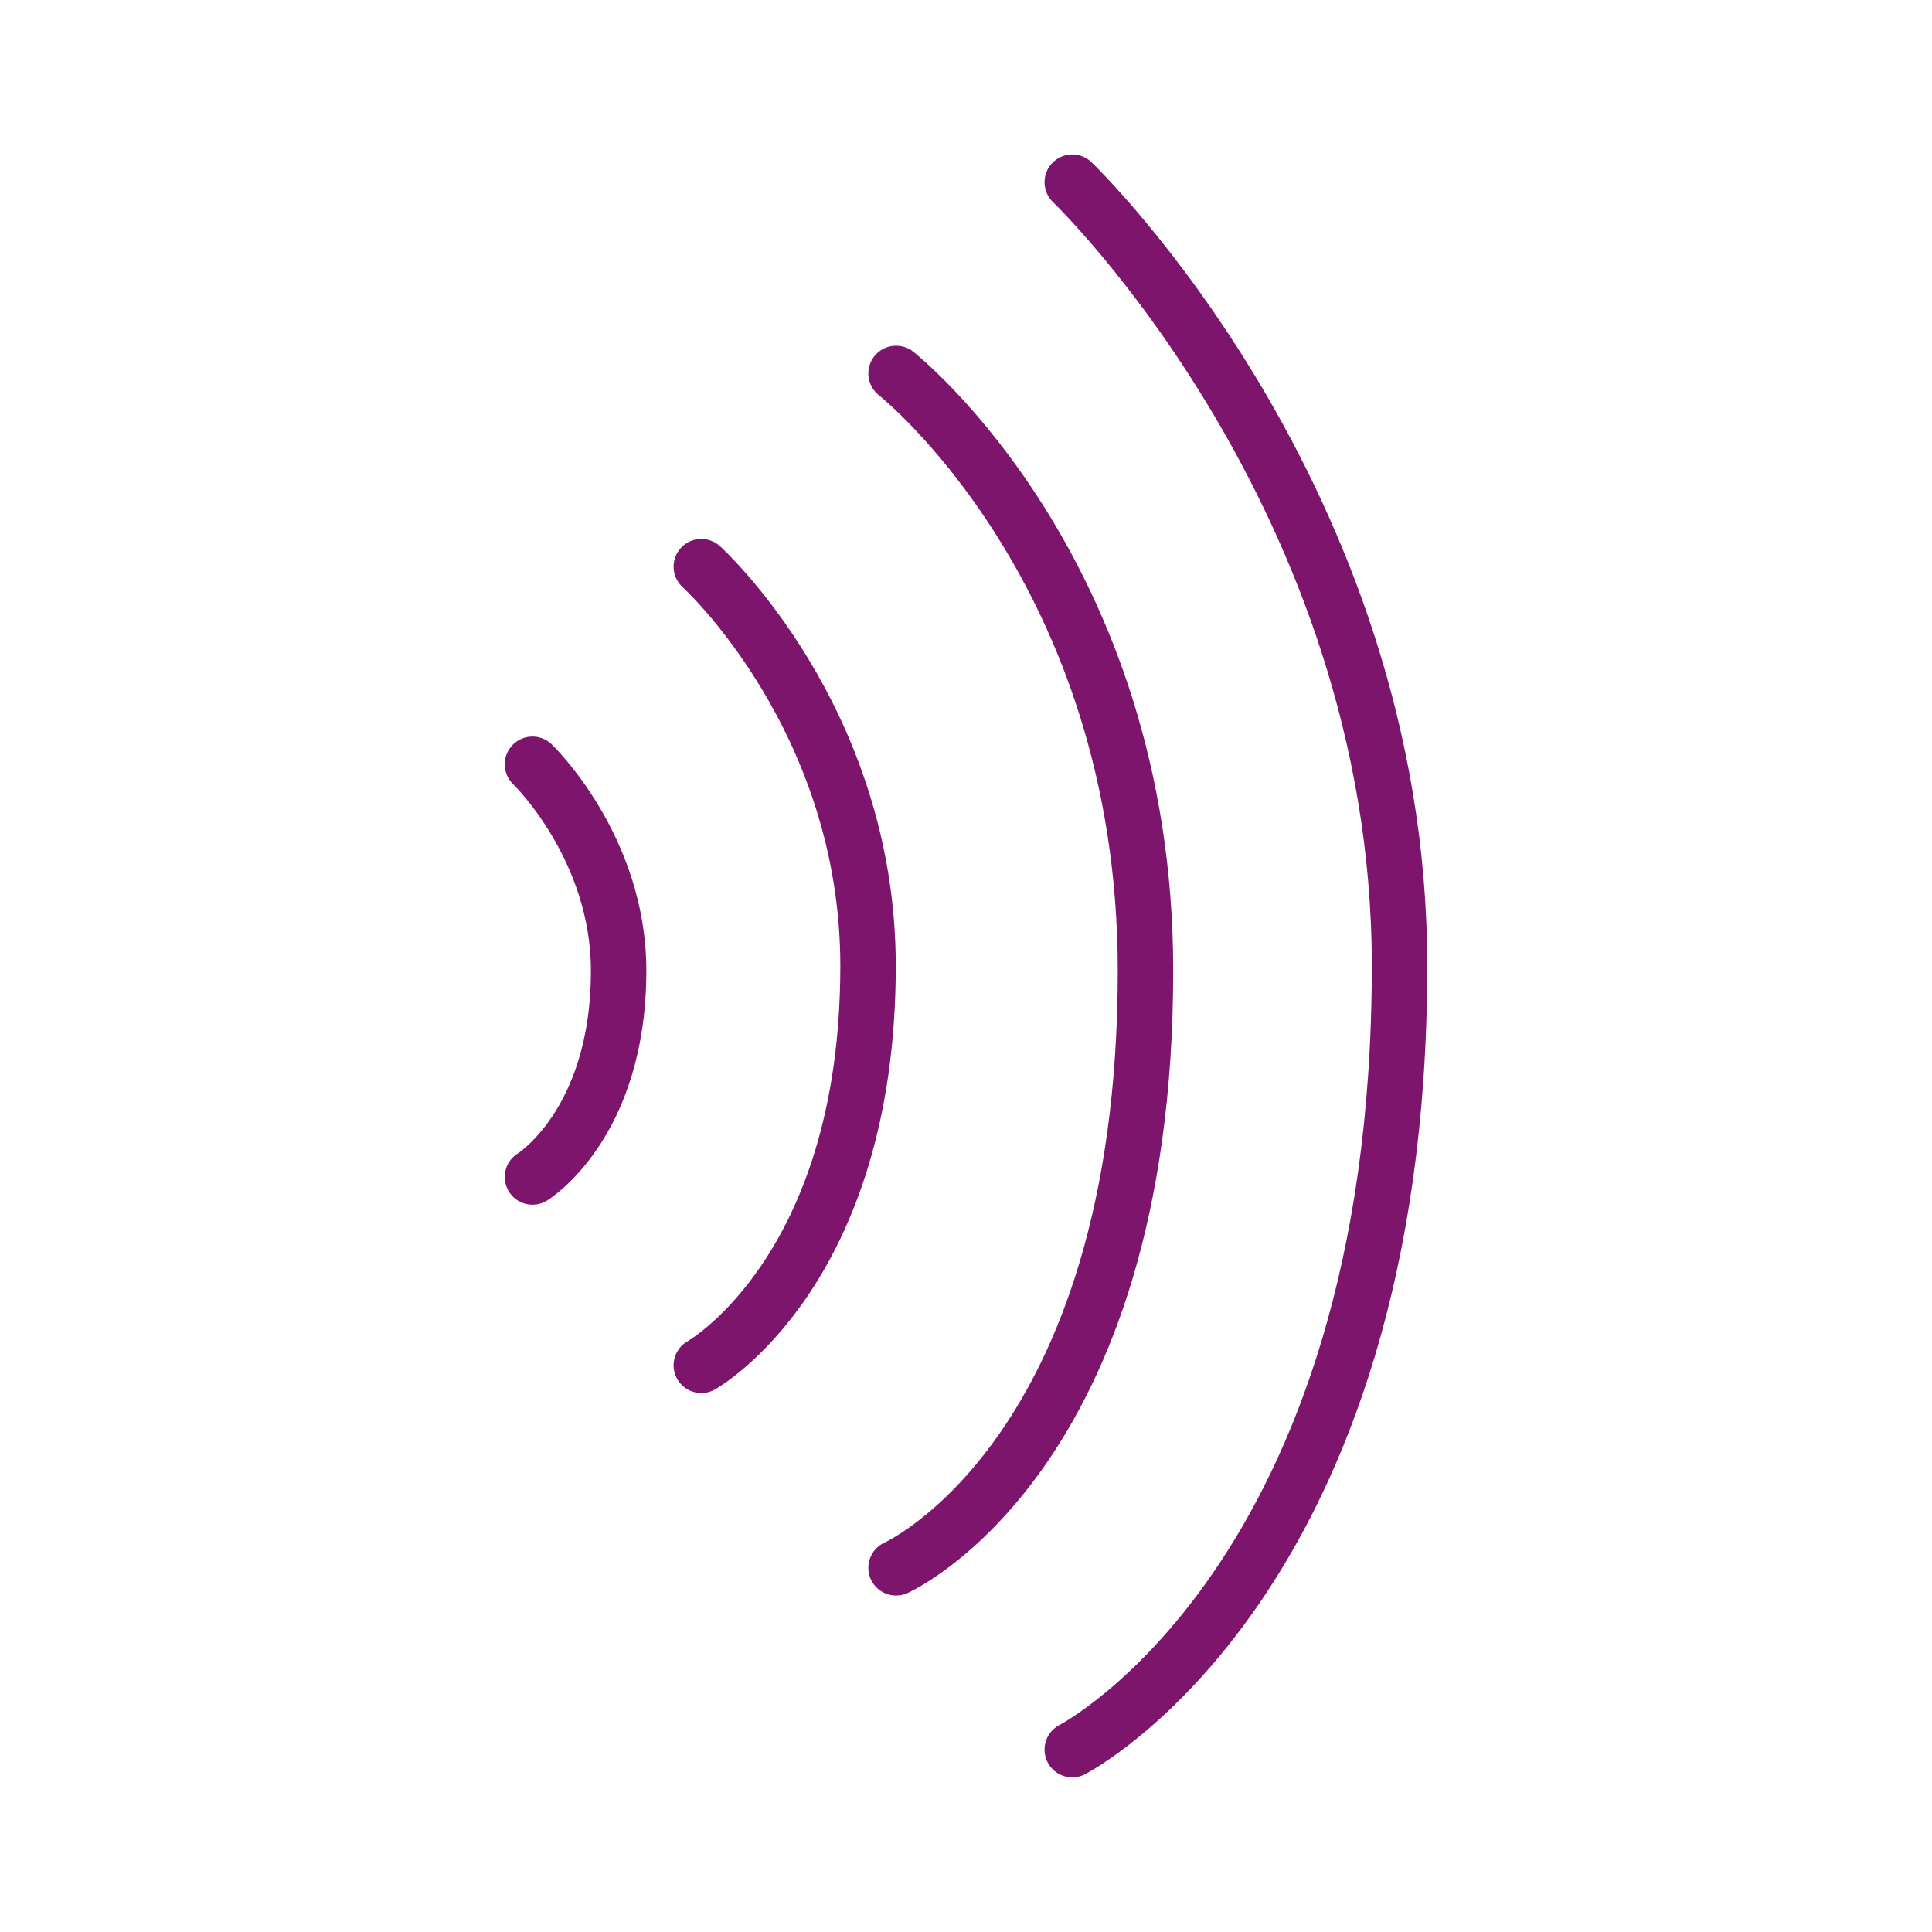 <?xml version="1.0" encoding="UTF-8"?>
<svg id="Ebene_1" data-name="Ebene 1" xmlns="http://www.w3.org/2000/svg" xmlns:xlink="http://www.w3.org/1999/xlink" viewBox="0 0 100 100">
  <defs>
    <style>
      .cls-1 {
        clip-path: url(#clippath-1);
      }

      .cls-2 {
        clip-path: url(#clippath);
      }

      .cls-3, .cls-4 {
        fill: none;
      }

      .cls-4 {
        stroke: #7e156d;
        stroke-linecap: round;
        stroke-linejoin: round;
        stroke-width: 2.87px;
      }
    </style>
    <clipPath id="clippath">
      <rect class="cls-3" width="100" height="100"/>
    </clipPath>
    <clipPath id="clippath-1">
      <rect class="cls-3" width="100" height="100"/>
    </clipPath>
  </defs>
  <g class="cls-2">
    <g class="cls-1">
      <path class="cls-4" d="m55.5,9.43s16.94,16.25,16.94,40.56c0,31.86-16.94,40.57-16.94,40.57"/>
      <path class="cls-4" d="m46.38,19.33s12.91,10.18,12.91,30.91c0,25.16-12.91,30.91-12.91,30.91"/>
      <path class="cls-4" d="m36.3,29.33s8.63,7.83,8.63,20.67c0,15.84-8.63,20.67-8.63,20.67"/>
      <path class="cls-4" d="m27.56,39.56s4.46,4.29,4.46,10.68c0,7.95-4.46,10.68-4.46,10.68"/>
    </g>
  </g>
</svg>
